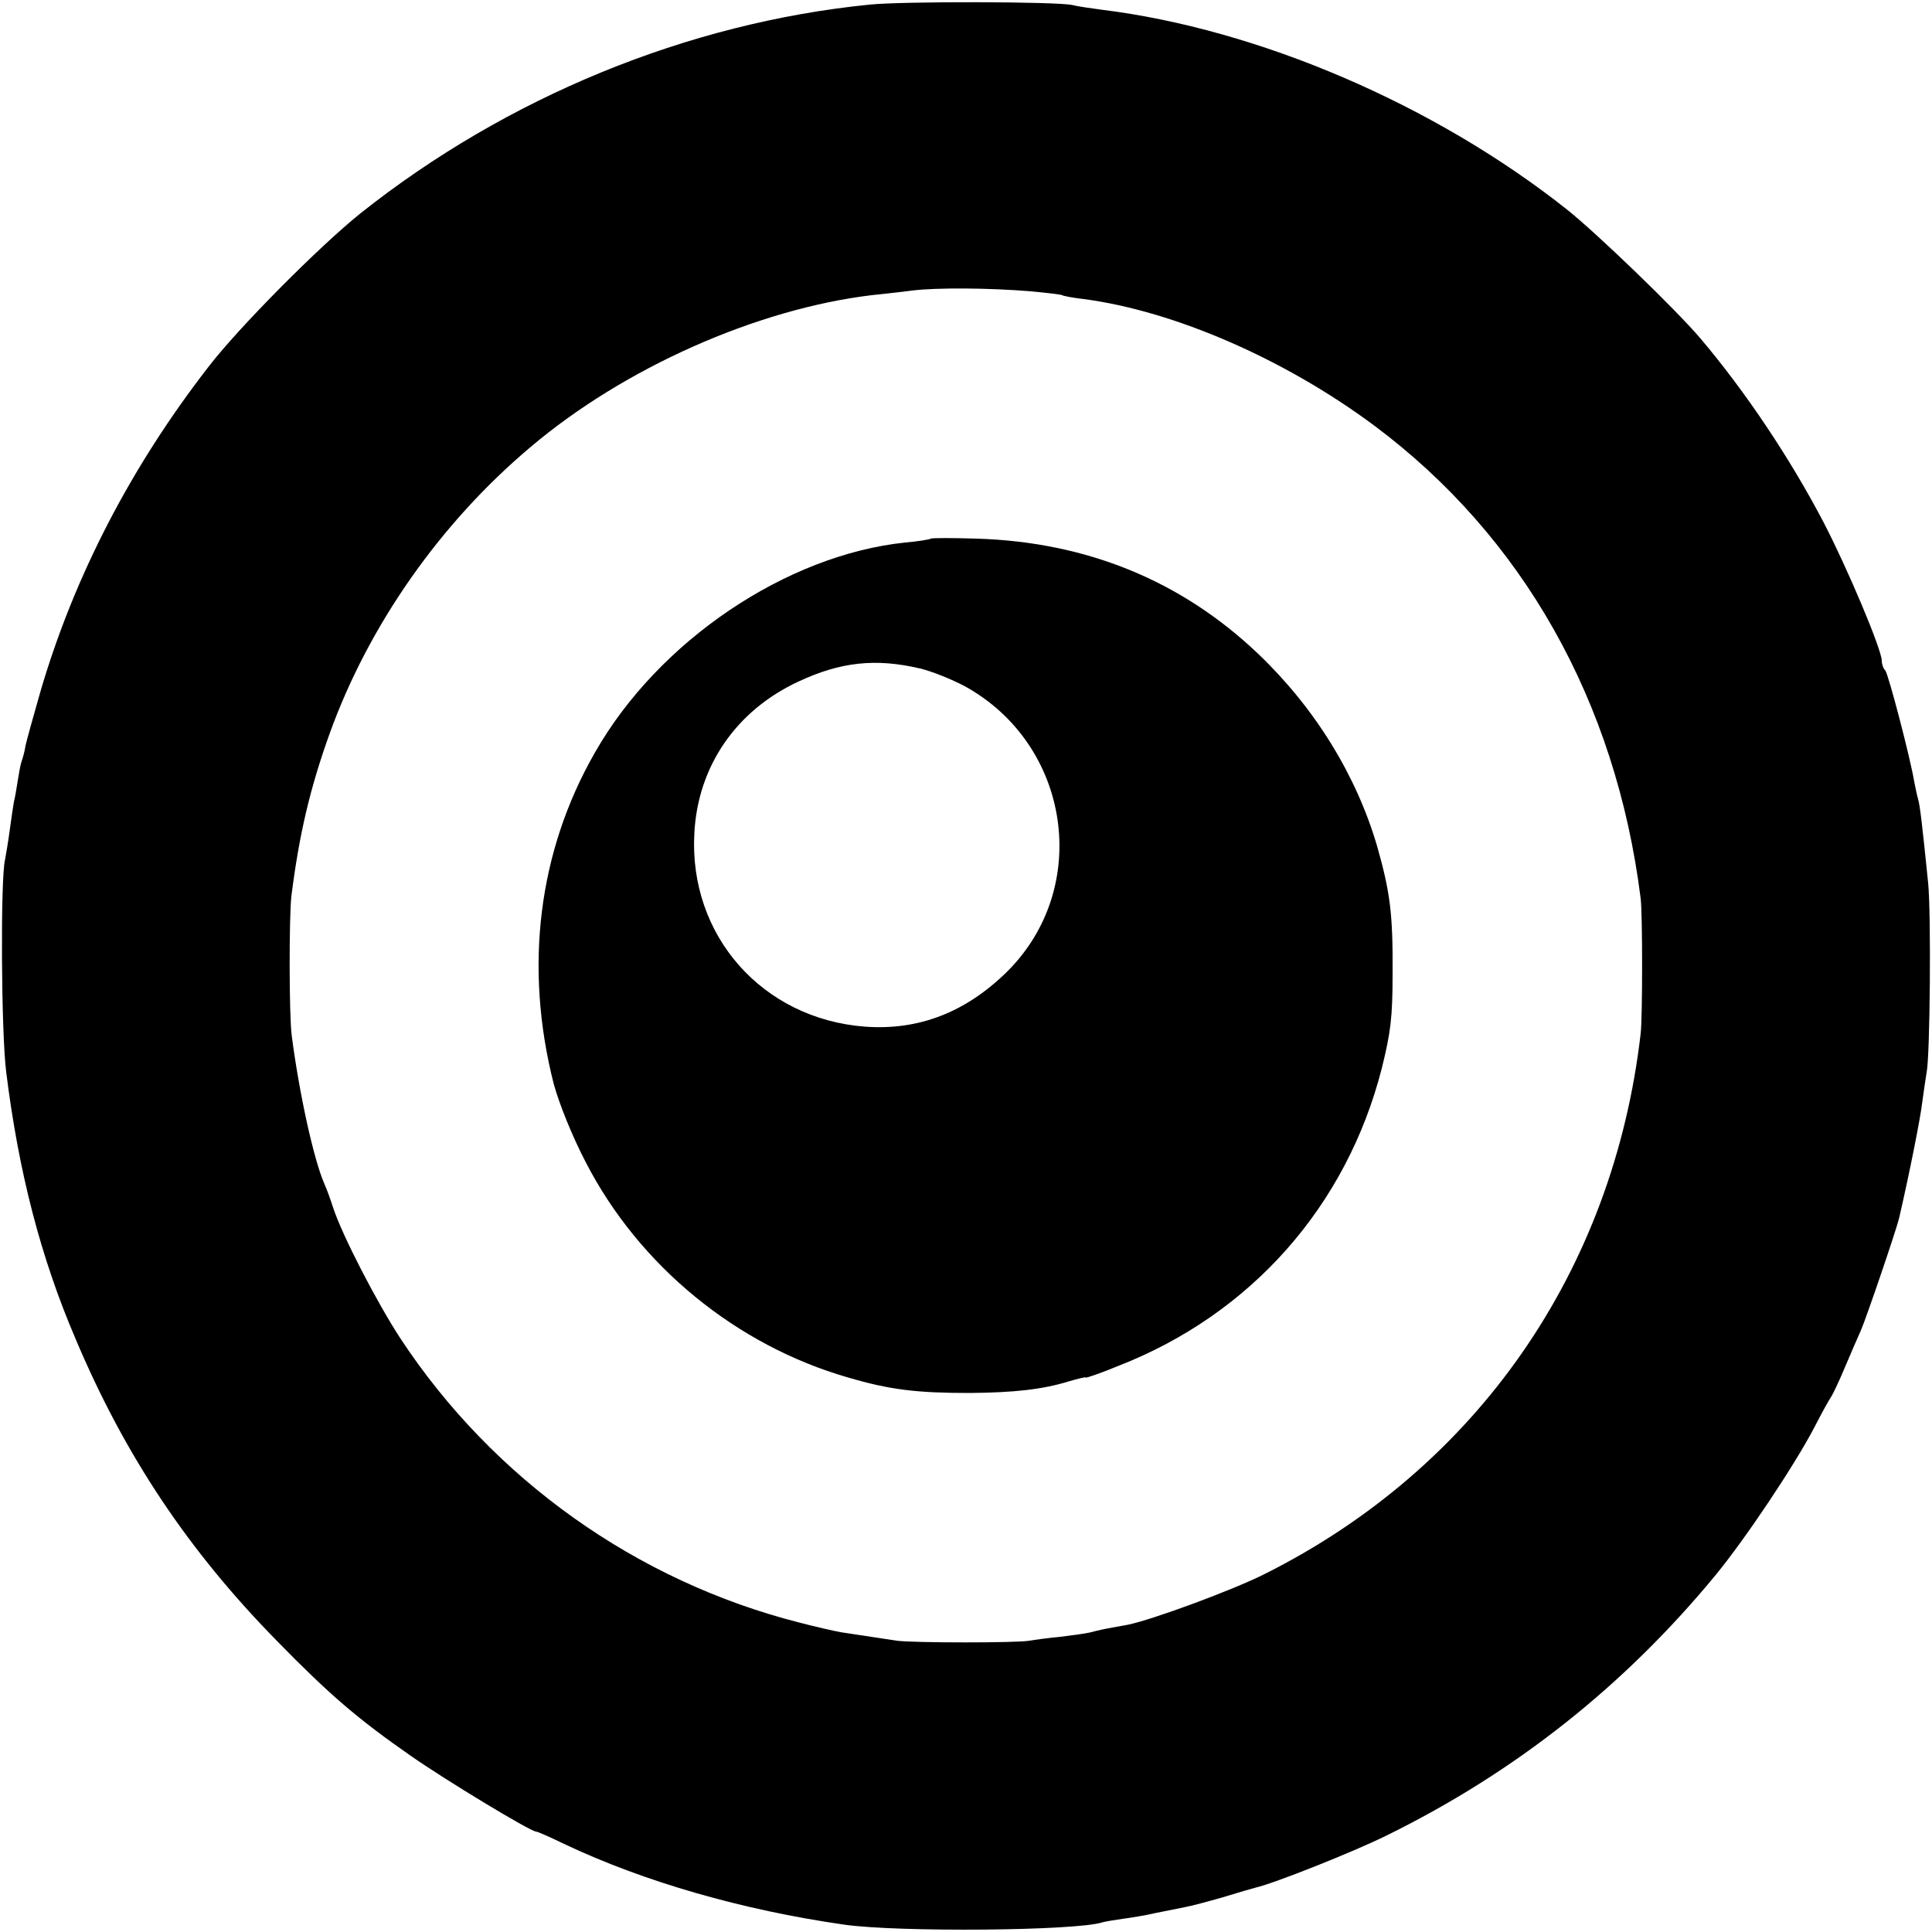 <?xml version="1.0" standalone="no"?>
<!DOCTYPE svg PUBLIC "-//W3C//DTD SVG 20010904//EN"
 "http://www.w3.org/TR/2001/REC-SVG-20010904/DTD/svg10.dtd">
<svg version="1.0" xmlns="http://www.w3.org/2000/svg"
 width="500pt" height="500pt" viewBox="0 0 500 500"
 preserveAspectRatio="xMidYMid meet">
<g transform="translate(0,500) scale(0.1,-0.1)"
fill="#000000" stroke="none">
<path d="M2250 4988 c-470 -47 -938 -239 -1317 -540 -106 -85 -315 -295 -394
-398 -200 -258 -346 -540 -433 -835 -19 -66 -37 -131 -40 -145 -2 -14 -7 -32
-10 -40 -3 -8 -7 -31 -10 -50 -3 -19 -7 -44 -10 -55 -2 -11 -7 -45 -11 -75 -4
-30 -10 -64 -12 -75 -12 -49 -10 -446 3 -549 32 -258 89 -480 180 -692 128
-303 293 -549 522 -782 134 -137 207 -200 345 -296 90 -63 310 -196 324 -196
4 0 38 -15 77 -34 204 -96 456 -169 721 -207 141 -20 601 -16 668 6 7 2 30 6
52 9 22 3 60 9 85 15 25 5 59 12 75 15 17 3 62 15 100 26 39 12 77 23 85 25
48 11 252 92 339 135 333 164 615 387 852 675 77 94 202 281 254 380 20 39 40
75 44 80 4 6 20 39 35 75 15 36 34 79 42 97 14 32 92 261 99 291 27 117 55
258 60 301 4 30 9 63 11 75 9 41 12 412 4 491 -15 148 -21 200 -26 217 -3 10
-7 30 -10 45 -10 61 -67 279 -75 288 -5 5 -9 16 -9 25 0 29 -90 242 -151 359
-87 166 -202 338 -319 476 -64 75 -266 270 -345 333 -342 271 -798 467 -1205
517 -30 4 -64 9 -75 12 -39 9 -441 10 -525 1z m419 -742 c41 -4 77 -8 80 -10
3 -2 29 -7 56 -10 235 -31 521 -156 751 -327 385 -287 626 -714 690 -1224 5
-38 5 -309 0 -350 -71 -615 -424 -1123 -972 -1398 -83 -42 -292 -119 -356
-132 -16 -3 -40 -7 -55 -10 -16 -3 -35 -8 -43 -10 -8 -2 -42 -7 -75 -11 -33
-3 -69 -8 -80 -10 -28 -6 -303 -6 -345 0 -35 5 -90 14 -145 22 -16 3 -65 14
-107 25 -420 107 -791 370 -1031 734 -61 93 -152 269 -175 340 -7 22 -17 49
-22 60 -28 63 -66 237 -85 385 -7 51 -7 307 -1 360 20 159 48 280 100 424 101
279 286 543 519 739 242 205 585 357 882 393 28 3 75 8 105 12 63 8 201 7 309
-2z"/>
<path d="M2409 3606 c-2 -2 -32 -7 -66 -10 -308 -32 -639 -255 -803 -543 -147
-256 -184 -555 -107 -858 14 -51 47 -134 83 -203 138 -268 390 -474 679 -557
109 -32 178 -40 315 -40 114 1 188 9 256 30 24 7 44 12 44 10 0 -2 38 11 84
30 344 134 591 414 682 770 23 93 28 131 28 245 1 154 -6 210 -40 330 -54 184
-161 358 -309 499 -198 188 -442 288 -726 297 -64 2 -118 2 -120 0z m-28 -336
c30 -7 82 -28 116 -46 274 -151 329 -521 109 -739 -107 -105 -228 -152 -367
-142 -266 20 -457 236 -442 501 9 173 108 317 269 392 109 51 200 61 315 34z"/>
</g>
</svg>
